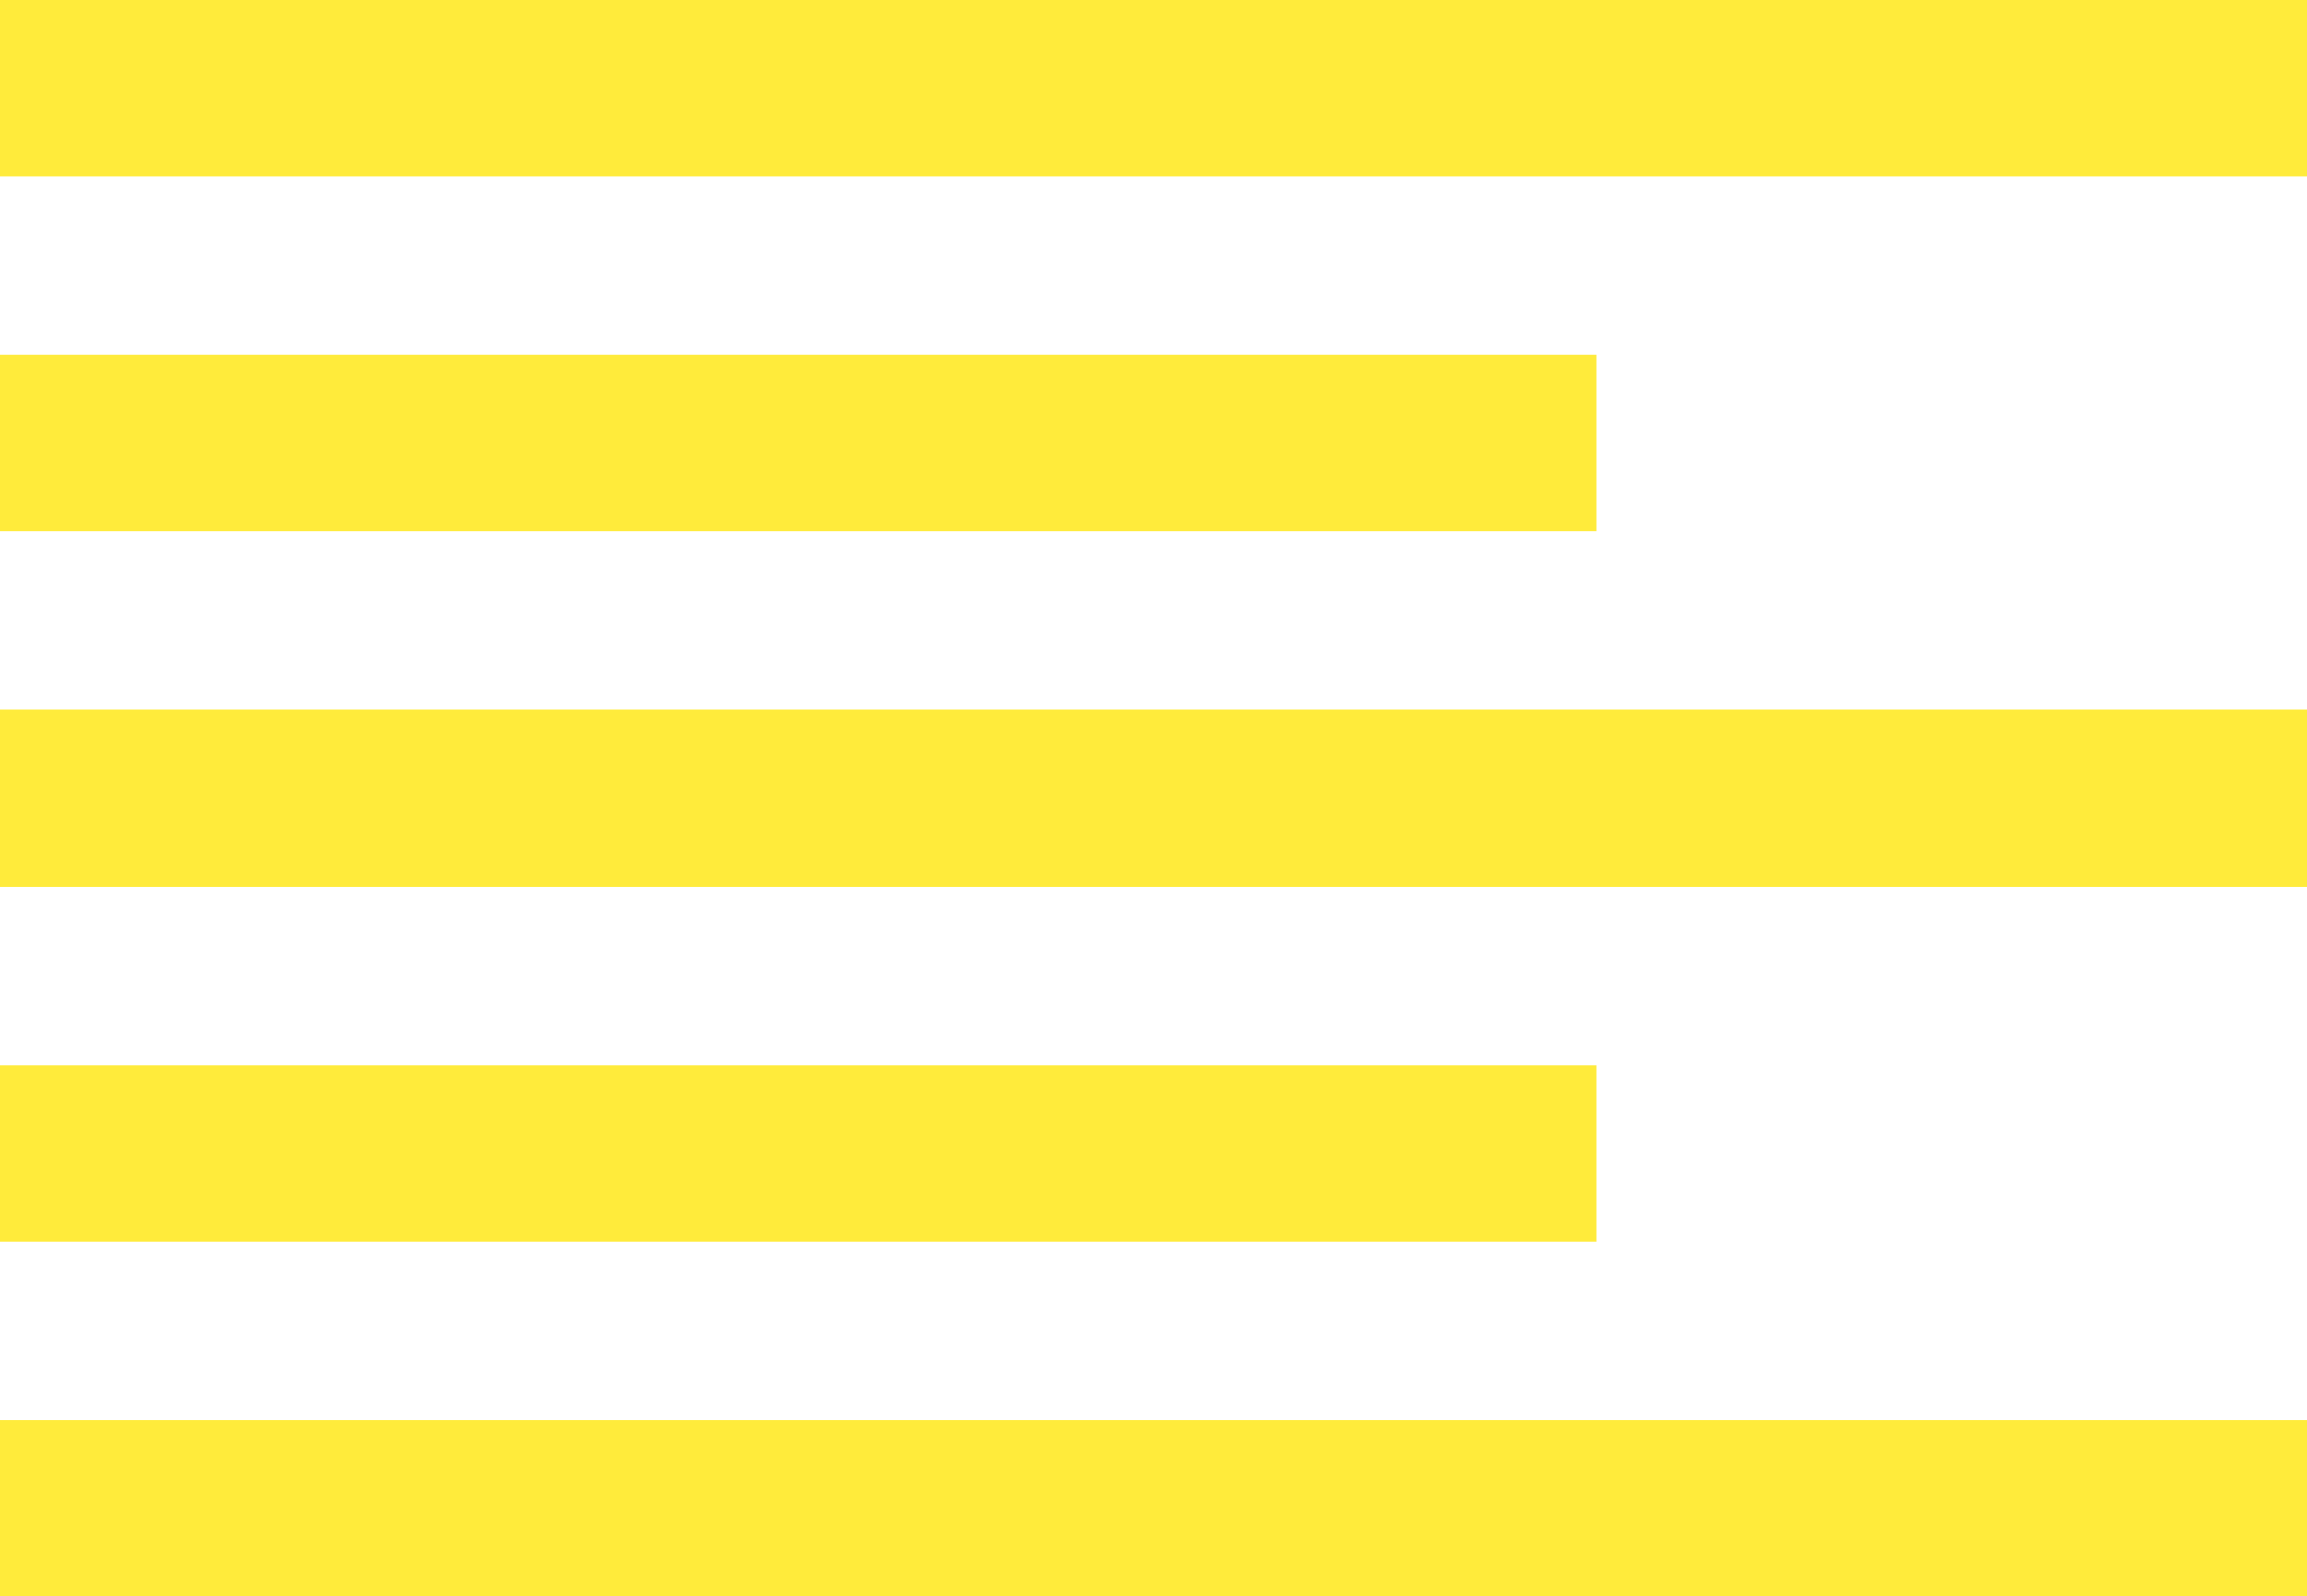 <?xml version="1.0" standalone="no"?>
<!DOCTYPE svg PUBLIC "-//W3C//DTD SVG 20010904//EN"
 "http://www.w3.org/TR/2001/REC-SVG-20010904/DTD/svg10.dtd">
<svg version="1.0" xmlns="http://www.w3.org/2000/svg"
 width="1280pt" height="886pt" viewBox="0 0 1280 886"
 preserveAspectRatio="xMidYMid meet">
<g transform="translate(0,886) scale(0.1,-0.1)"
fill="#ffeb3b" stroke="none">
<path d="M0 8370 l0 -490 6400 0 6400 0 0 490 0 490 -6400 0 -6400 0 0 -490z"/>
<path d="M0 6400 l0 -490 4430 0 4430 0 0 490 0 490 -4430 0 -4430 0 0 -490z"/>
<path d="M0 4430 l0 -490 6400 0 6400 0 0 490 0 490 -6400 0 -6400 0 0 -490z"/>
<path d="M0 2460 l0 -490 4430 0 4430 0 0 490 0 490 -4430 0 -4430 0 0 -490z"/>
<path d="M0 490 l0 -490 6400 0 6400 0 0 490 0 490 -6400 0 -6400 0 0 -490z"/>
</g>
</svg>
